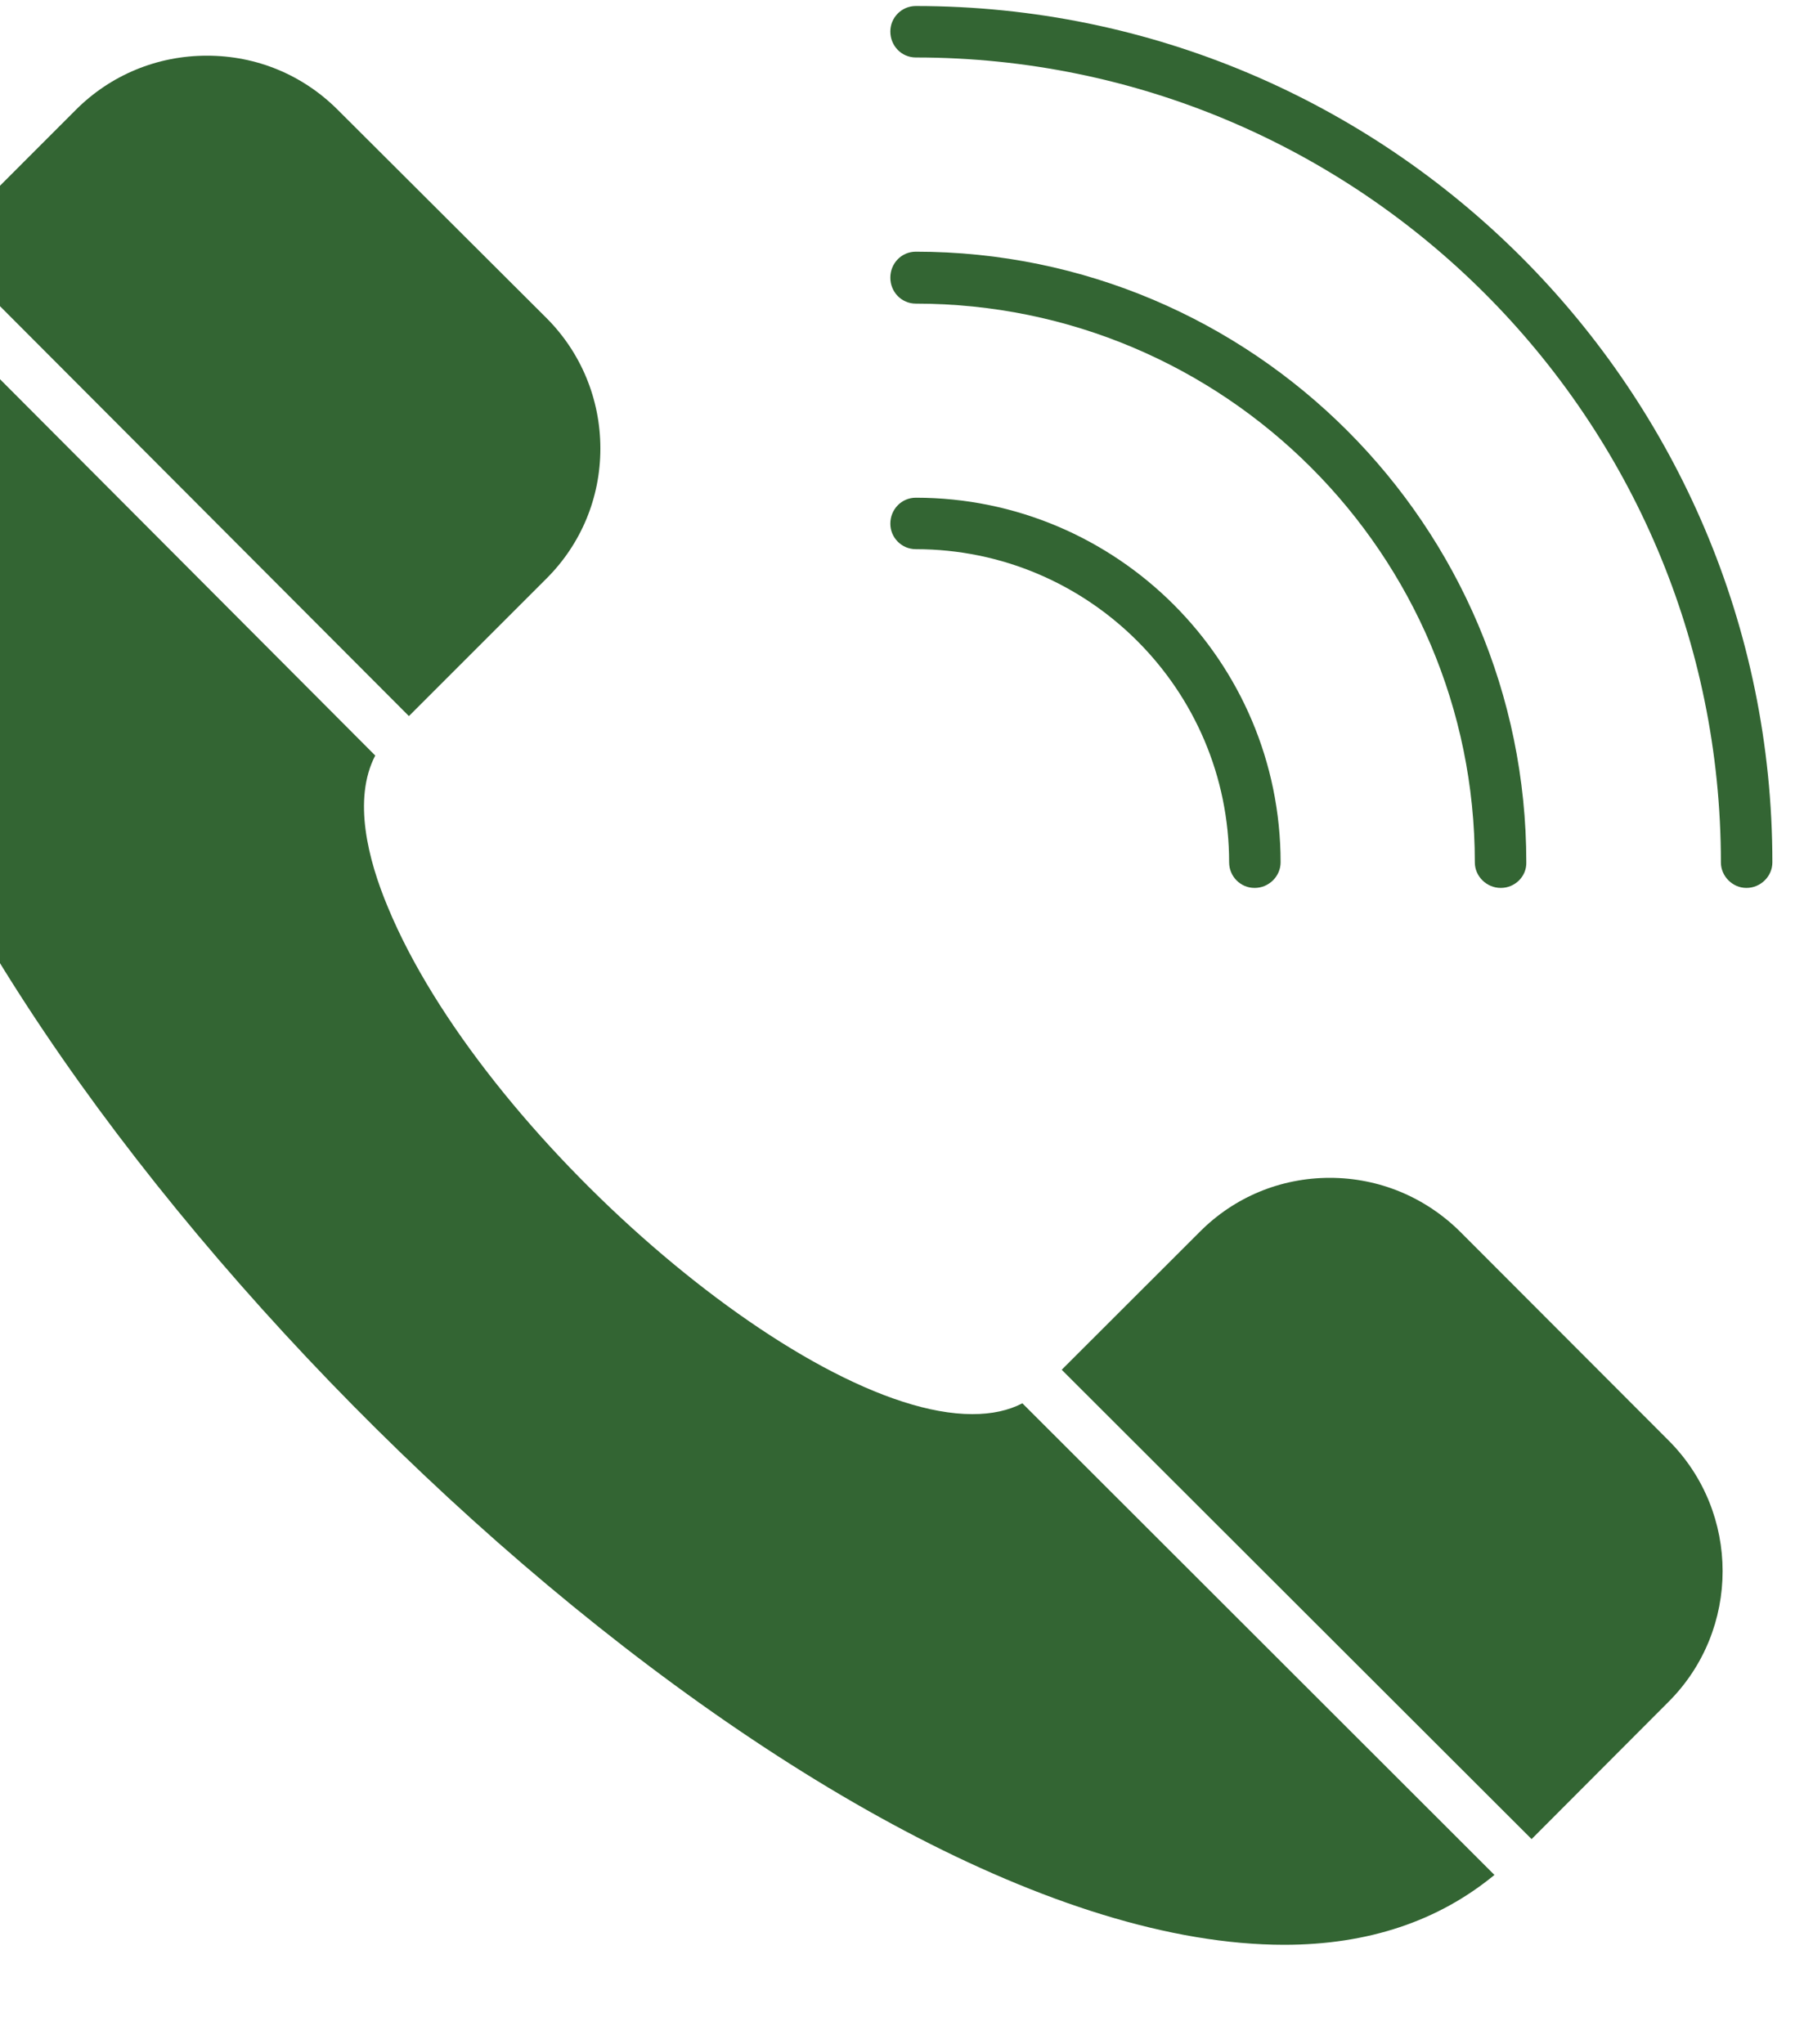 <svg width="15" height="17" viewBox="0 0 15 17" fill="none" xmlns="http://www.w3.org/2000/svg">
<path fill-rule="evenodd" clip-rule="evenodd" d="M10.678 16.173C6.901 16.173 0.869 10.532 -0.876 6.324C-1.583 4.616 -1.553 3.25 -0.798 2.353L3.12 6.283C2.931 6.647 3.061 7.153 3.225 7.544C4.006 9.434 6.685 11.76 8.084 11.76C8.248 11.76 8.385 11.73 8.501 11.67L12.426 15.592C11.961 15.975 11.377 16.173 10.678 16.173ZM-0.5 2.045L0.631 0.913C0.921 0.623 1.308 0.463 1.721 0.463C2.134 0.463 2.518 0.623 2.808 0.913L4.546 2.647C4.832 2.934 4.992 3.321 4.992 3.73C4.992 4.139 4.832 4.523 4.546 4.809L3.4 5.955L-0.5 2.045ZM8.828 11.391L9.978 10.242C10.264 9.955 10.648 9.795 11.057 9.795C11.466 9.795 11.85 9.955 12.14 10.242L13.874 11.979C14.473 12.578 14.473 13.553 13.874 14.152L12.735 15.294L8.828 11.391Z" fill="#336533"/>
<path fill-rule="evenodd" clip-rule="evenodd" d="M14.521 7.384C14.406 7.384 14.309 7.287 14.309 7.172C14.309 3.481 11.306 0.478 7.615 0.478C7.496 0.478 7.403 0.381 7.403 0.262C7.403 0.147 7.496 0.05 7.615 0.05C11.545 0.05 14.737 3.243 14.737 7.172C14.737 7.287 14.64 7.384 14.521 7.384Z" fill="#336533"/>
<path fill-rule="evenodd" clip-rule="evenodd" d="M12.479 7.384C12.36 7.384 12.263 7.287 12.263 7.172C12.263 4.608 10.179 2.525 7.615 2.525C7.496 2.525 7.403 2.428 7.403 2.309C7.403 2.19 7.496 2.093 7.615 2.093C10.414 2.093 12.691 4.37 12.691 7.172C12.694 7.287 12.598 7.384 12.479 7.384Z" fill="#336533"/>
<path fill-rule="evenodd" clip-rule="evenodd" d="M10.432 7.384C10.313 7.384 10.22 7.287 10.22 7.171C10.22 5.735 9.052 4.567 7.615 4.567C7.496 4.567 7.403 4.47 7.403 4.355C7.403 4.236 7.496 4.139 7.615 4.139C9.286 4.139 10.648 5.497 10.648 7.171C10.648 7.287 10.551 7.384 10.432 7.384Z" fill="#336533"/>
</svg>
